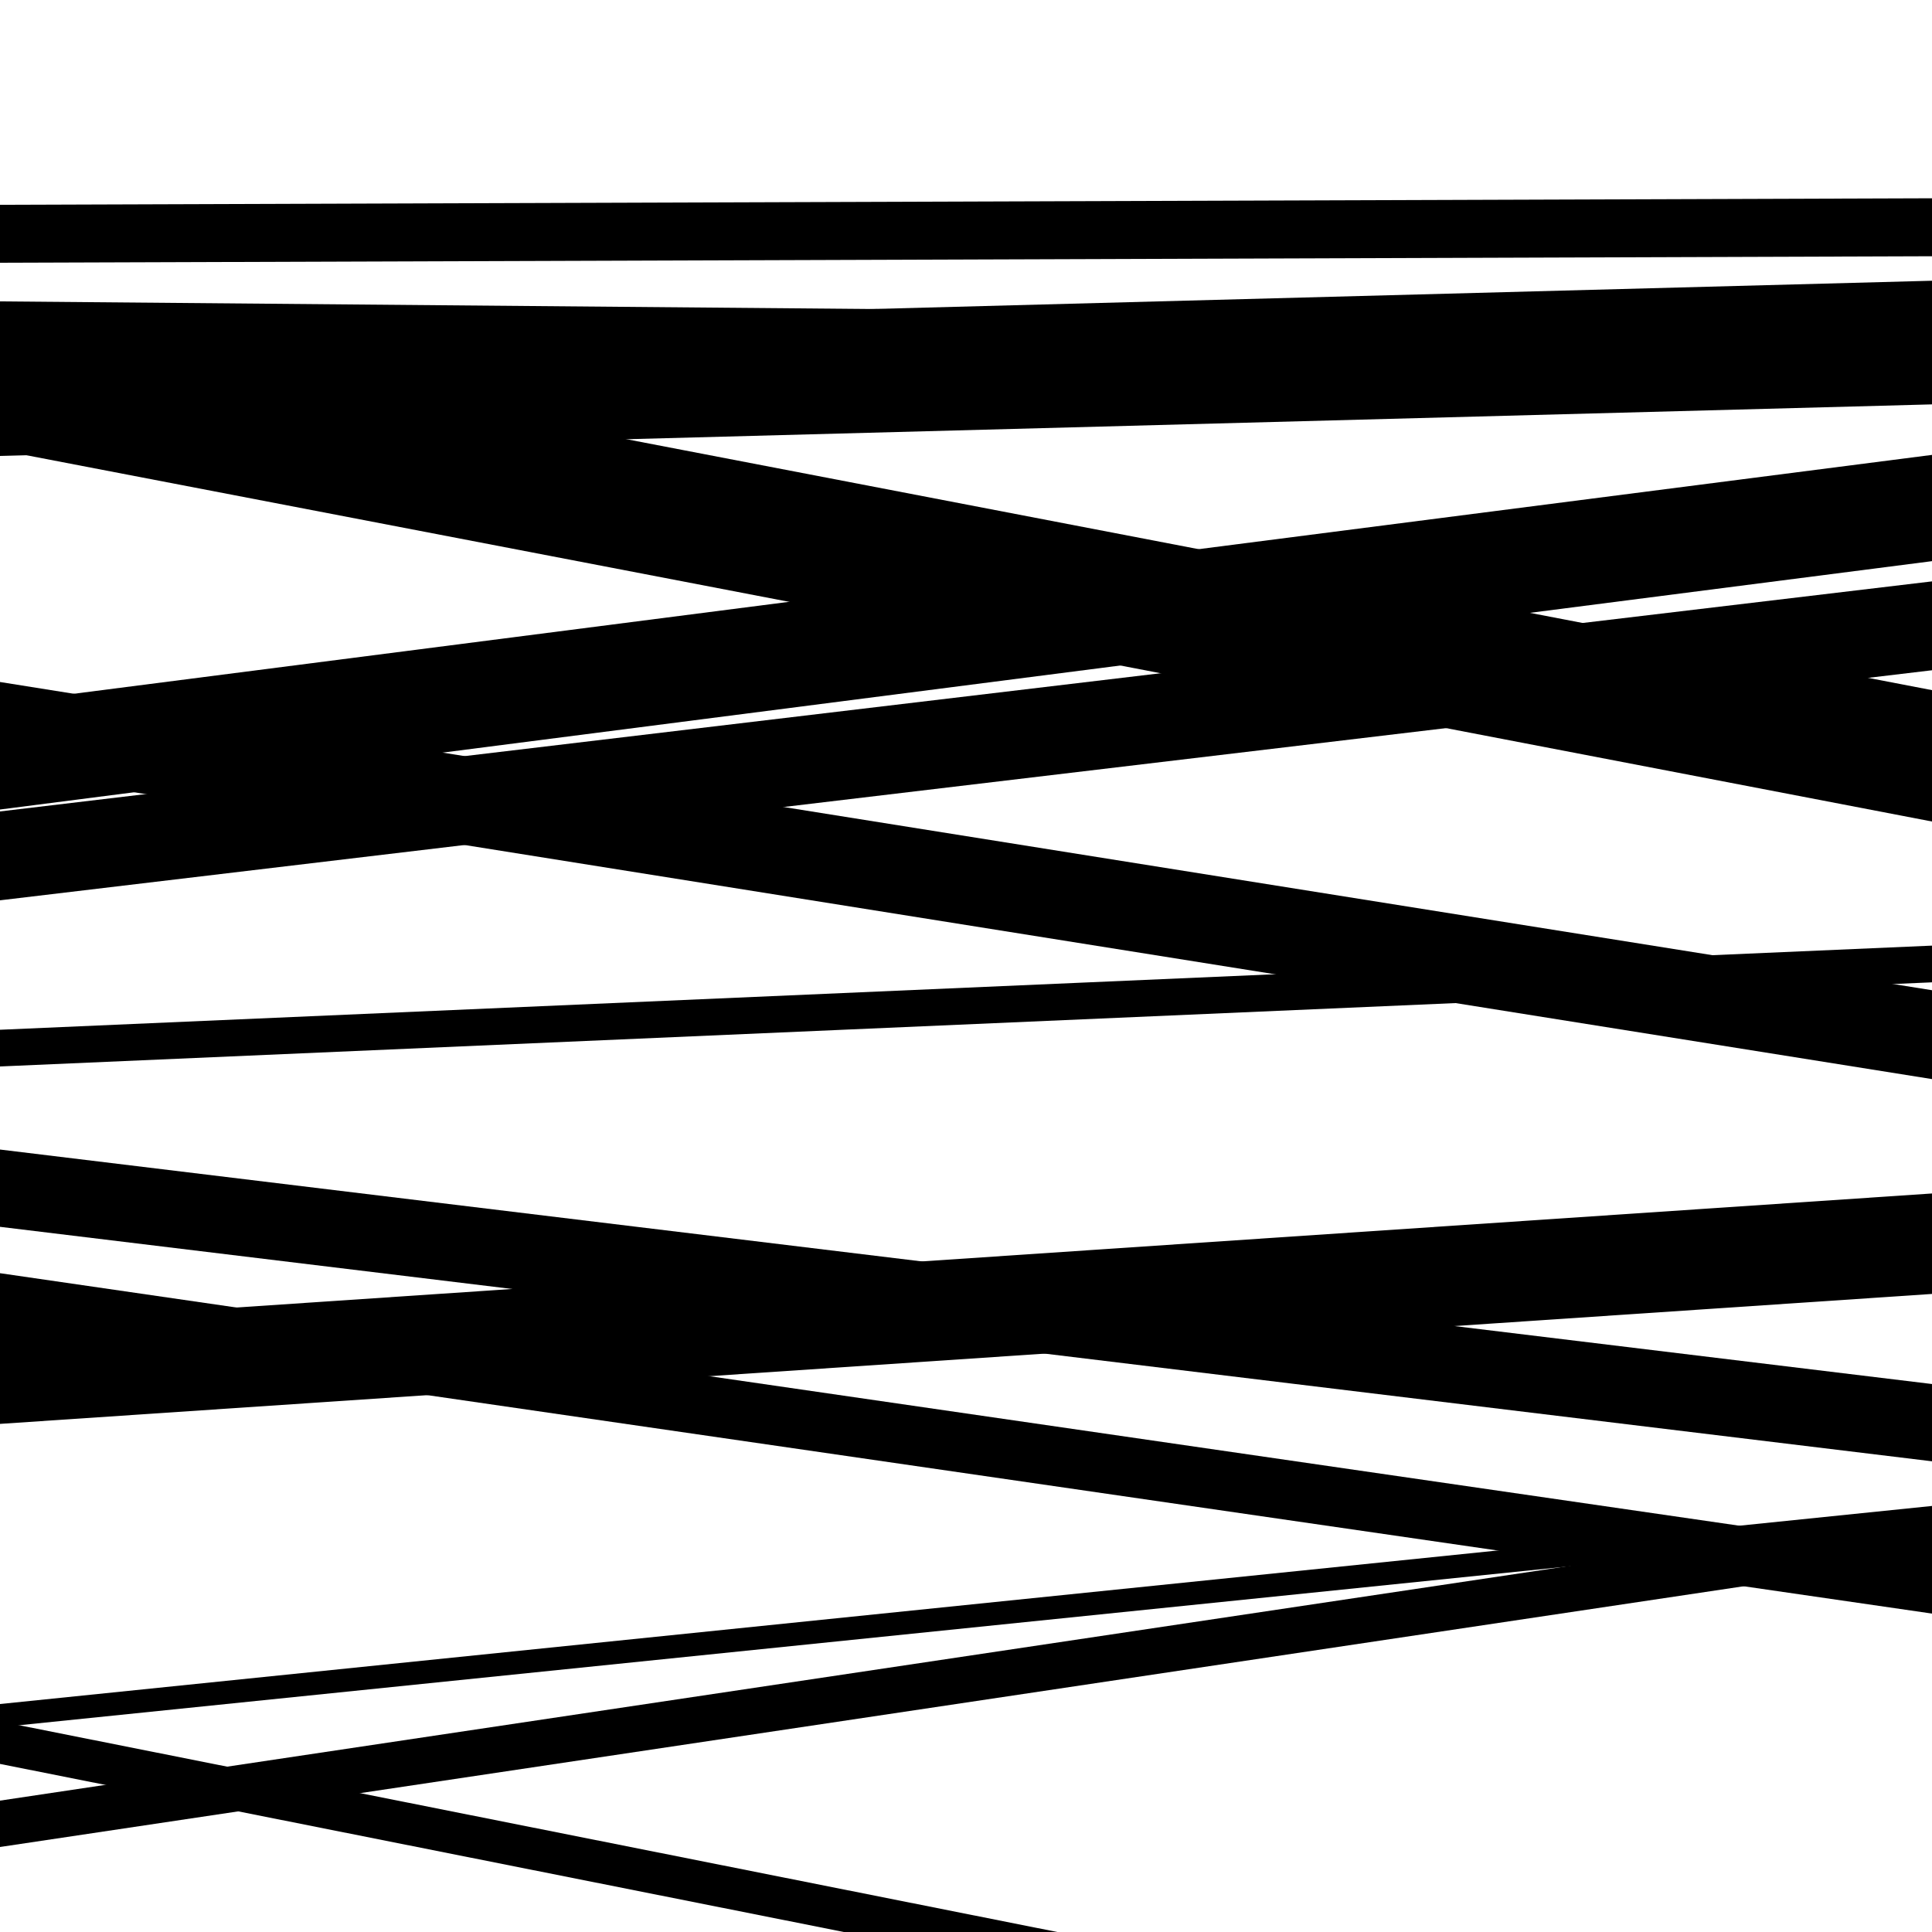 <svg viewBox="0 0 1000 1000" height="1000" width="1000" xmlns="http://www.w3.org/2000/svg">
<rect x="0" y="0" width="1000" height="1000" fill="#ffffff"></rect>
<path opacity="0.8" d="M 0 233 L 1000 425.216 L 1000 357.216 L 0 165 Z" fill="hsl(50, 15%, 50%)"></path>
<path opacity="0.8" d="M 0 419 L 1000 290.453 L 1000 235.453 L 0 364 Z" fill="hsl(55, 25%, 70%)"></path>
<path opacity="0.8" d="M 0 690 L 1000 835.188 L 1000 804.188 L 0 659 Z" fill="hsl(60, 30%, 90%)"></path>
<path opacity="0.8" d="M 0 913 L 1000 1112.181 L 1000 1090.181 L 0 891 Z" fill="hsl(45, 10%, 30%)"></path>
<path opacity="0.8" d="M 0 136 L 1000 132.63 L 1000 102.63 L 0 106 Z" fill="hsl(50, 15%, 50%)"></path>
<path opacity="0.8" d="M 0 466 L 1000 346.921 L 1000 300.921 L 0 420 Z" fill="hsl(55, 25%, 70%)"></path>
<path opacity="0.8" d="M 0 635 L 1000 756.368 L 1000 716.368 L 0 595 Z" fill="hsl(60, 30%, 90%)"></path>
<path opacity="0.8" d="M 0 956 L 1000 806.464 L 1000 782.464 L 0 932 Z" fill="hsl(45, 10%, 30%)"></path>
<path opacity="0.8" d="M 0 236 L 1000 209.306 L 1000 145.306 L 0 172 Z" fill="hsl(50, 15%, 50%)"></path>
<path opacity="0.8" d="M 0 399 L 1000 558.536 L 1000 512.536 L 0 353 Z" fill="hsl(55, 25%, 70%)"></path>
<path opacity="0.8" d="M 0 552 L 1000 508.453 L 1000 489.453 L 0 533 Z" fill="hsl(60, 30%, 90%)"></path>
<path opacity="0.8" d="M 0 737 L 1000 669.74 L 1000 617.74 L 0 685 Z" fill="hsl(45, 10%, 30%)"></path>
<path opacity="0.8" d="M 0 894 L 1000 791.478 L 1000 779.478 L 0 882 Z" fill="hsl(50, 15%, 50%)"></path>
<path opacity="0.8" d="M 0 191 L 1000 199.751 L 1000 164.751 L 0 156 Z" fill="hsl(55, 25%, 70%)"></path>
<path opacity="0.8" d="M 0 411 L 1000 281.81 L 1000 248.81 L 0 378 Z" fill="hsl(60, 30%, 90%)"></path>
</svg>